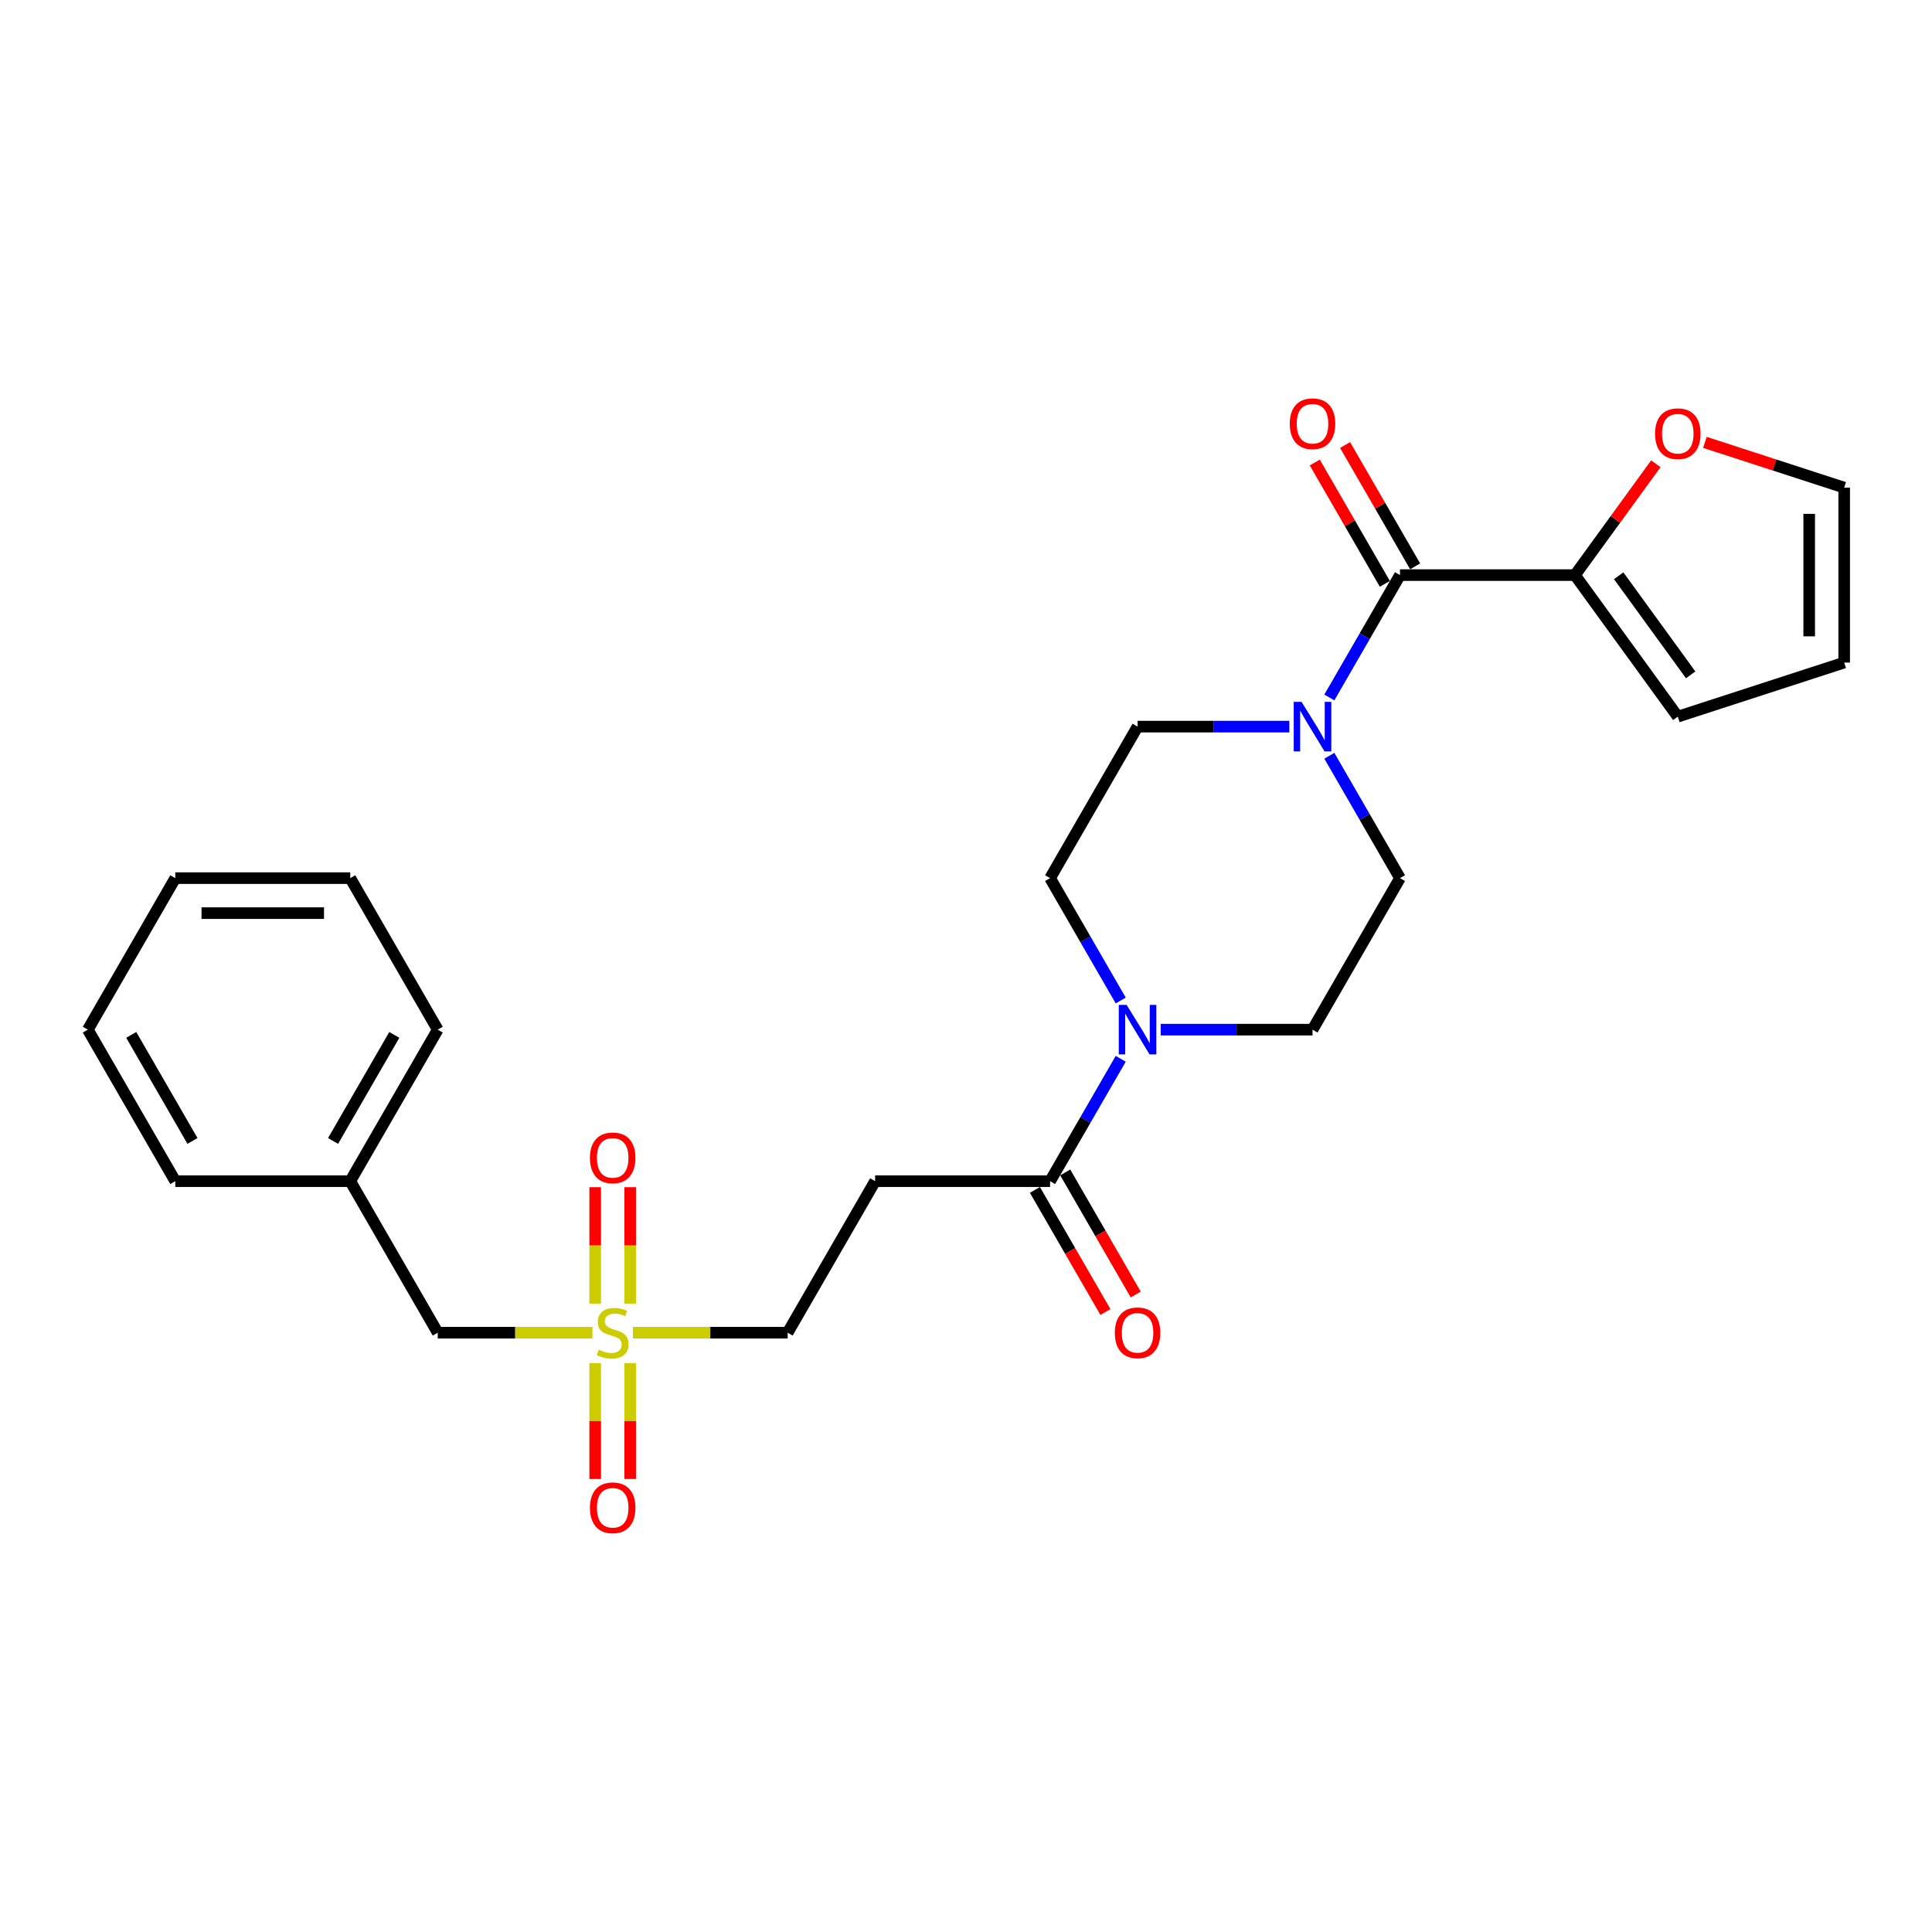 <?xml version='1.0' encoding='iso-8859-1'?>
<svg version='1.1' baseProfile='full'
              xmlns='http://www.w3.org/2000/svg'
                      xmlns:rdkit='http://www.rdkit.org/xml'
                      xmlns:xlink='http://www.w3.org/1999/xlink'
                  xml:space='preserve'
width='1000px' height='1000px' viewBox='0 0 1000 1000'>
<!-- END OF HEADER -->
<rect style='opacity:1.0;fill:#FFFFFF;stroke:none' width='1000' height='1000' x='0' y='0'> </rect>
<path class='bond-7' d='M 308.071,705.536 L 308.071,735.526' style='fill:none;fill-rule:evenodd;stroke:#CCCC00;stroke-width:6px;stroke-linecap:butt;stroke-linejoin:miter;stroke-opacity:1' />
<path class='bond-7' d='M 308.071,735.526 L 308.071,765.516' style='fill:none;fill-rule:evenodd;stroke:#FF0000;stroke-width:6px;stroke-linecap:butt;stroke-linejoin:miter;stroke-opacity:1' />
<path class='bond-7' d='M 326.182,705.536 L 326.182,735.526' style='fill:none;fill-rule:evenodd;stroke:#CCCC00;stroke-width:6px;stroke-linecap:butt;stroke-linejoin:miter;stroke-opacity:1' />
<path class='bond-7' d='M 326.182,735.526 L 326.182,765.516' style='fill:none;fill-rule:evenodd;stroke:#FF0000;stroke-width:6px;stroke-linecap:butt;stroke-linejoin:miter;stroke-opacity:1' />
<path class='bond-8' d='M 326.182,674.746 L 326.182,644.62' style='fill:none;fill-rule:evenodd;stroke:#CCCC00;stroke-width:6px;stroke-linecap:butt;stroke-linejoin:miter;stroke-opacity:1' />
<path class='bond-8' d='M 326.182,644.62 L 326.182,614.494' style='fill:none;fill-rule:evenodd;stroke:#FF0000;stroke-width:6px;stroke-linecap:butt;stroke-linejoin:miter;stroke-opacity:1' />
<path class='bond-8' d='M 308.071,674.746 L 308.071,644.62' style='fill:none;fill-rule:evenodd;stroke:#CCCC00;stroke-width:6px;stroke-linecap:butt;stroke-linejoin:miter;stroke-opacity:1' />
<path class='bond-8' d='M 308.071,644.62 L 308.071,614.494' style='fill:none;fill-rule:evenodd;stroke:#FF0000;stroke-width:6px;stroke-linecap:butt;stroke-linejoin:miter;stroke-opacity:1' />
<path class='bond-9' d='M 327.613,689.797 L 367.649,689.797' style='fill:none;fill-rule:evenodd;stroke:#CCCC00;stroke-width:6px;stroke-linecap:butt;stroke-linejoin:miter;stroke-opacity:1' />
<path class='bond-9' d='M 367.649,689.797 L 407.684,689.797' style='fill:none;fill-rule:evenodd;stroke:#000000;stroke-width:6px;stroke-linecap:butt;stroke-linejoin:miter;stroke-opacity:1' />
<path class='bond-17' d='M 306.64,689.797 L 266.605,689.797' style='fill:none;fill-rule:evenodd;stroke:#CCCC00;stroke-width:6px;stroke-linecap:butt;stroke-linejoin:miter;stroke-opacity:1' />
<path class='bond-17' d='M 266.605,689.797 L 226.569,689.797' style='fill:none;fill-rule:evenodd;stroke:#000000;stroke-width:6px;stroke-linecap:butt;stroke-linejoin:miter;stroke-opacity:1' />
<path class='bond-0' d='M 724.635,297.672 L 706.351,329.341' style='fill:none;fill-rule:evenodd;stroke:#000000;stroke-width:6px;stroke-linecap:butt;stroke-linejoin:miter;stroke-opacity:1' />
<path class='bond-0' d='M 706.351,329.341 L 688.066,361.01' style='fill:none;fill-rule:evenodd;stroke:#0000FF;stroke-width:6px;stroke-linecap:butt;stroke-linejoin:miter;stroke-opacity:1' />
<path class='bond-4' d='M 724.635,297.672 L 815.192,297.672' style='fill:none;fill-rule:evenodd;stroke:#000000;stroke-width:6px;stroke-linecap:butt;stroke-linejoin:miter;stroke-opacity:1' />
<path class='bond-14' d='M 732.477,293.144 L 714.35,261.747' style='fill:none;fill-rule:evenodd;stroke:#000000;stroke-width:6px;stroke-linecap:butt;stroke-linejoin:miter;stroke-opacity:1' />
<path class='bond-14' d='M 714.35,261.747 L 696.223,230.35' style='fill:none;fill-rule:evenodd;stroke:#FF0000;stroke-width:6px;stroke-linecap:butt;stroke-linejoin:miter;stroke-opacity:1' />
<path class='bond-14' d='M 716.792,302.2 L 698.665,270.803' style='fill:none;fill-rule:evenodd;stroke:#000000;stroke-width:6px;stroke-linecap:butt;stroke-linejoin:miter;stroke-opacity:1' />
<path class='bond-14' d='M 698.665,270.803 L 680.538,239.405' style='fill:none;fill-rule:evenodd;stroke:#FF0000;stroke-width:6px;stroke-linecap:butt;stroke-linejoin:miter;stroke-opacity:1' />
<path class='bond-1' d='M 667.366,376.097 L 628.082,376.097' style='fill:none;fill-rule:evenodd;stroke:#0000FF;stroke-width:6px;stroke-linecap:butt;stroke-linejoin:miter;stroke-opacity:1' />
<path class='bond-1' d='M 628.082,376.097 L 588.799,376.097' style='fill:none;fill-rule:evenodd;stroke:#000000;stroke-width:6px;stroke-linecap:butt;stroke-linejoin:miter;stroke-opacity:1' />
<path class='bond-27' d='M 688.066,391.184 L 706.351,422.853' style='fill:none;fill-rule:evenodd;stroke:#0000FF;stroke-width:6px;stroke-linecap:butt;stroke-linejoin:miter;stroke-opacity:1' />
<path class='bond-27' d='M 706.351,422.853 L 724.635,454.522' style='fill:none;fill-rule:evenodd;stroke:#000000;stroke-width:6px;stroke-linecap:butt;stroke-linejoin:miter;stroke-opacity:1' />
<path class='bond-2' d='M 580.088,548.034 L 561.804,579.703' style='fill:none;fill-rule:evenodd;stroke:#0000FF;stroke-width:6px;stroke-linecap:butt;stroke-linejoin:miter;stroke-opacity:1' />
<path class='bond-2' d='M 561.804,579.703 L 543.52,611.372' style='fill:none;fill-rule:evenodd;stroke:#000000;stroke-width:6px;stroke-linecap:butt;stroke-linejoin:miter;stroke-opacity:1' />
<path class='bond-12' d='M 600.788,532.947 L 640.072,532.947' style='fill:none;fill-rule:evenodd;stroke:#0000FF;stroke-width:6px;stroke-linecap:butt;stroke-linejoin:miter;stroke-opacity:1' />
<path class='bond-12' d='M 640.072,532.947 L 679.356,532.947' style='fill:none;fill-rule:evenodd;stroke:#000000;stroke-width:6px;stroke-linecap:butt;stroke-linejoin:miter;stroke-opacity:1' />
<path class='bond-13' d='M 580.088,517.86 L 561.804,486.191' style='fill:none;fill-rule:evenodd;stroke:#0000FF;stroke-width:6px;stroke-linecap:butt;stroke-linejoin:miter;stroke-opacity:1' />
<path class='bond-13' d='M 561.804,486.191 L 543.52,454.522' style='fill:none;fill-rule:evenodd;stroke:#000000;stroke-width:6px;stroke-linecap:butt;stroke-linejoin:miter;stroke-opacity:1' />
<path class='bond-3' d='M 543.52,611.372 L 452.963,611.372' style='fill:none;fill-rule:evenodd;stroke:#000000;stroke-width:6px;stroke-linecap:butt;stroke-linejoin:miter;stroke-opacity:1' />
<path class='bond-16' d='M 535.677,615.9 L 553.92,647.497' style='fill:none;fill-rule:evenodd;stroke:#000000;stroke-width:6px;stroke-linecap:butt;stroke-linejoin:miter;stroke-opacity:1' />
<path class='bond-16' d='M 553.92,647.497 L 572.162,679.093' style='fill:none;fill-rule:evenodd;stroke:#FF0000;stroke-width:6px;stroke-linecap:butt;stroke-linejoin:miter;stroke-opacity:1' />
<path class='bond-16' d='M 551.362,606.844 L 569.605,638.441' style='fill:none;fill-rule:evenodd;stroke:#000000;stroke-width:6px;stroke-linecap:butt;stroke-linejoin:miter;stroke-opacity:1' />
<path class='bond-16' d='M 569.605,638.441 L 587.847,670.037' style='fill:none;fill-rule:evenodd;stroke:#FF0000;stroke-width:6px;stroke-linecap:butt;stroke-linejoin:miter;stroke-opacity:1' />
<path class='bond-6' d='M 815.192,297.672 L 836.128,268.856' style='fill:none;fill-rule:evenodd;stroke:#000000;stroke-width:6px;stroke-linecap:butt;stroke-linejoin:miter;stroke-opacity:1' />
<path class='bond-6' d='M 836.128,268.856 L 857.064,240.04' style='fill:none;fill-rule:evenodd;stroke:#FF0000;stroke-width:6px;stroke-linecap:butt;stroke-linejoin:miter;stroke-opacity:1' />
<path class='bond-15' d='M 815.192,297.672 L 868.42,370.935' style='fill:none;fill-rule:evenodd;stroke:#000000;stroke-width:6px;stroke-linecap:butt;stroke-linejoin:miter;stroke-opacity:1' />
<path class='bond-15' d='M 837.829,298.016 L 875.089,349.3' style='fill:none;fill-rule:evenodd;stroke:#000000;stroke-width:6px;stroke-linecap:butt;stroke-linejoin:miter;stroke-opacity:1' />
<path class='bond-5' d='M 452.963,611.372 L 407.684,689.797' style='fill:none;fill-rule:evenodd;stroke:#000000;stroke-width:6px;stroke-linecap:butt;stroke-linejoin:miter;stroke-opacity:1' />
<path class='bond-18' d='M 882.457,228.97 L 918.501,240.682' style='fill:none;fill-rule:evenodd;stroke:#FF0000;stroke-width:6px;stroke-linecap:butt;stroke-linejoin:miter;stroke-opacity:1' />
<path class='bond-18' d='M 918.501,240.682 L 954.545,252.393' style='fill:none;fill-rule:evenodd;stroke:#000000;stroke-width:6px;stroke-linecap:butt;stroke-linejoin:miter;stroke-opacity:1' />
<path class='bond-10' d='M 724.635,454.522 L 679.356,532.947' style='fill:none;fill-rule:evenodd;stroke:#000000;stroke-width:6px;stroke-linecap:butt;stroke-linejoin:miter;stroke-opacity:1' />
<path class='bond-11' d='M 588.799,376.097 L 543.52,454.522' style='fill:none;fill-rule:evenodd;stroke:#000000;stroke-width:6px;stroke-linecap:butt;stroke-linejoin:miter;stroke-opacity:1' />
<path class='bond-19' d='M 868.42,370.935 L 954.545,342.951' style='fill:none;fill-rule:evenodd;stroke:#000000;stroke-width:6px;stroke-linecap:butt;stroke-linejoin:miter;stroke-opacity:1' />
<path class='bond-20' d='M 226.569,689.797 L 181.291,611.372' style='fill:none;fill-rule:evenodd;stroke:#000000;stroke-width:6px;stroke-linecap:butt;stroke-linejoin:miter;stroke-opacity:1' />
<path class='bond-28' d='M 954.545,252.393 L 954.545,342.951' style='fill:none;fill-rule:evenodd;stroke:#000000;stroke-width:6px;stroke-linecap:butt;stroke-linejoin:miter;stroke-opacity:1' />
<path class='bond-28' d='M 936.434,265.977 L 936.434,329.367' style='fill:none;fill-rule:evenodd;stroke:#000000;stroke-width:6px;stroke-linecap:butt;stroke-linejoin:miter;stroke-opacity:1' />
<path class='bond-21' d='M 181.291,611.372 L 226.569,532.947' style='fill:none;fill-rule:evenodd;stroke:#000000;stroke-width:6px;stroke-linecap:butt;stroke-linejoin:miter;stroke-opacity:1' />
<path class='bond-21' d='M 172.397,590.553 L 204.092,535.655' style='fill:none;fill-rule:evenodd;stroke:#000000;stroke-width:6px;stroke-linecap:butt;stroke-linejoin:miter;stroke-opacity:1' />
<path class='bond-22' d='M 181.291,611.372 L 90.733,611.372' style='fill:none;fill-rule:evenodd;stroke:#000000;stroke-width:6px;stroke-linecap:butt;stroke-linejoin:miter;stroke-opacity:1' />
<path class='bond-24' d='M 226.569,532.947 L 181.291,454.522' style='fill:none;fill-rule:evenodd;stroke:#000000;stroke-width:6px;stroke-linecap:butt;stroke-linejoin:miter;stroke-opacity:1' />
<path class='bond-23' d='M 90.733,611.372 L 45.455,532.947' style='fill:none;fill-rule:evenodd;stroke:#000000;stroke-width:6px;stroke-linecap:butt;stroke-linejoin:miter;stroke-opacity:1' />
<path class='bond-23' d='M 99.626,590.553 L 67.931,535.655' style='fill:none;fill-rule:evenodd;stroke:#000000;stroke-width:6px;stroke-linecap:butt;stroke-linejoin:miter;stroke-opacity:1' />
<path class='bond-25' d='M 45.455,532.947 L 90.733,454.522' style='fill:none;fill-rule:evenodd;stroke:#000000;stroke-width:6px;stroke-linecap:butt;stroke-linejoin:miter;stroke-opacity:1' />
<path class='bond-26' d='M 181.291,454.522 L 90.733,454.522' style='fill:none;fill-rule:evenodd;stroke:#000000;stroke-width:6px;stroke-linecap:butt;stroke-linejoin:miter;stroke-opacity:1' />
<path class='bond-26' d='M 167.707,472.634 L 104.317,472.634' style='fill:none;fill-rule:evenodd;stroke:#000000;stroke-width:6px;stroke-linecap:butt;stroke-linejoin:miter;stroke-opacity:1' />
<path  class='atom-0' d='M 309.882 698.599
Q 310.172 698.708, 311.367 699.215
Q 312.563 699.722, 313.867 700.048
Q 315.207 700.338, 316.511 700.338
Q 318.938 700.338, 320.35 699.179
Q 321.763 697.983, 321.763 695.919
Q 321.763 694.506, 321.039 693.637
Q 320.35 692.767, 319.264 692.296
Q 318.177 691.825, 316.366 691.282
Q 314.084 690.594, 312.707 689.942
Q 311.367 689.29, 310.389 687.913
Q 309.447 686.537, 309.447 684.219
Q 309.447 680.995, 311.621 679.003
Q 313.83 677.01, 318.177 677.01
Q 321.147 677.01, 324.516 678.423
L 323.683 681.212
Q 320.604 679.944, 318.286 679.944
Q 315.786 679.944, 314.41 680.995
Q 313.033 682.009, 313.07 683.784
Q 313.07 685.16, 313.758 685.994
Q 314.482 686.827, 315.497 687.298
Q 316.547 687.769, 318.286 688.312
Q 320.604 689.036, 321.98 689.761
Q 323.357 690.485, 324.335 691.97
Q 325.349 693.419, 325.349 695.919
Q 325.349 699.469, 322.958 701.388
Q 320.604 703.272, 316.656 703.272
Q 314.374 703.272, 312.635 702.765
Q 310.932 702.294, 308.904 701.461
L 309.882 698.599
' fill='#CCCC00'/>
<path  class='atom-2' d='M 673.687 363.274
L 682.091 376.858
Q 682.924 378.198, 684.264 380.625
Q 685.604 383.052, 685.677 383.197
L 685.677 363.274
L 689.082 363.274
L 689.082 388.92
L 685.568 388.92
L 676.549 374.069
Q 675.498 372.33, 674.375 370.338
Q 673.289 368.345, 672.963 367.73
L 672.963 388.92
L 669.63 388.92
L 669.63 363.274
L 673.687 363.274
' fill='#0000FF'/>
<path  class='atom-3' d='M 583.13 520.124
L 591.533 533.708
Q 592.367 535.048, 593.707 537.475
Q 595.047 539.902, 595.12 540.047
L 595.12 520.124
L 598.525 520.124
L 598.525 545.77
L 595.011 545.77
L 585.991 530.919
Q 584.941 529.18, 583.818 527.188
Q 582.731 525.195, 582.405 524.58
L 582.405 545.77
L 579.073 545.77
L 579.073 520.124
L 583.13 520.124
' fill='#0000FF'/>
<path  class='atom-7' d='M 856.648 224.482
Q 856.648 218.324, 859.691 214.883
Q 862.733 211.442, 868.42 211.442
Q 874.107 211.442, 877.15 214.883
Q 880.193 218.324, 880.193 224.482
Q 880.193 230.713, 877.114 234.262
Q 874.035 237.776, 868.42 237.776
Q 862.77 237.776, 859.691 234.262
Q 856.648 230.749, 856.648 224.482
M 868.42 234.878
Q 872.332 234.878, 874.433 232.27
Q 876.57 229.626, 876.57 224.482
Q 876.57 219.447, 874.433 216.912
Q 872.332 214.34, 868.42 214.34
Q 864.508 214.34, 862.371 216.875
Q 860.27 219.411, 860.27 224.482
Q 860.27 229.662, 862.371 232.27
Q 864.508 234.878, 868.42 234.878
' fill='#FF0000'/>
<path  class='atom-8' d='M 305.354 780.427
Q 305.354 774.269, 308.397 770.828
Q 311.44 767.387, 317.127 767.387
Q 322.814 767.387, 325.856 770.828
Q 328.899 774.269, 328.899 780.427
Q 328.899 786.657, 325.82 790.207
Q 322.741 793.721, 317.127 793.721
Q 311.476 793.721, 308.397 790.207
Q 305.354 786.693, 305.354 780.427
M 317.127 790.823
Q 321.039 790.823, 323.14 788.215
Q 325.277 785.57, 325.277 780.427
Q 325.277 775.392, 323.14 772.856
Q 321.039 770.284, 317.127 770.284
Q 313.215 770.284, 311.077 772.82
Q 308.976 775.356, 308.976 780.427
Q 308.976 785.607, 311.077 788.215
Q 313.215 790.823, 317.127 790.823
' fill='#FF0000'/>
<path  class='atom-9' d='M 305.354 599.312
Q 305.354 593.154, 308.397 589.713
Q 311.44 586.272, 317.127 586.272
Q 322.814 586.272, 325.856 589.713
Q 328.899 593.154, 328.899 599.312
Q 328.899 605.542, 325.82 609.092
Q 322.741 612.606, 317.127 612.606
Q 311.476 612.606, 308.397 609.092
Q 305.354 605.579, 305.354 599.312
M 317.127 609.708
Q 321.039 609.708, 323.14 607.1
Q 325.277 604.456, 325.277 599.312
Q 325.277 594.277, 323.14 591.741
Q 321.039 589.17, 317.127 589.17
Q 313.215 589.17, 311.077 591.705
Q 308.976 594.241, 308.976 599.312
Q 308.976 604.492, 311.077 607.1
Q 313.215 609.708, 317.127 609.708
' fill='#FF0000'/>
<path  class='atom-15' d='M 667.584 219.32
Q 667.584 213.162, 670.626 209.721
Q 673.669 206.279, 679.356 206.279
Q 685.043 206.279, 688.086 209.721
Q 691.128 213.162, 691.128 219.32
Q 691.128 225.55, 688.05 229.1
Q 684.971 232.613, 679.356 232.613
Q 673.705 232.613, 670.626 229.1
Q 667.584 225.586, 667.584 219.32
M 679.356 229.716
Q 683.268 229.716, 685.369 227.108
Q 687.506 224.463, 687.506 219.32
Q 687.506 214.285, 685.369 211.749
Q 683.268 209.177, 679.356 209.177
Q 675.444 209.177, 673.307 211.713
Q 671.206 214.248, 671.206 219.32
Q 671.206 224.5, 673.307 227.108
Q 675.444 229.716, 679.356 229.716
' fill='#FF0000'/>
<path  class='atom-17' d='M 577.026 689.869
Q 577.026 683.712, 580.069 680.27
Q 583.112 676.829, 588.799 676.829
Q 594.486 676.829, 597.528 680.27
Q 600.571 683.712, 600.571 689.869
Q 600.571 696.1, 597.492 699.65
Q 594.413 703.163, 588.799 703.163
Q 583.148 703.163, 580.069 699.65
Q 577.026 696.136, 577.026 689.869
M 588.799 700.265
Q 592.711 700.265, 594.812 697.657
Q 596.949 695.013, 596.949 689.869
Q 596.949 684.834, 594.812 682.299
Q 592.711 679.727, 588.799 679.727
Q 584.887 679.727, 582.749 682.263
Q 580.648 684.798, 580.648 689.869
Q 580.648 695.049, 582.749 697.657
Q 584.887 700.265, 588.799 700.265
' fill='#FF0000'/>
</svg>
